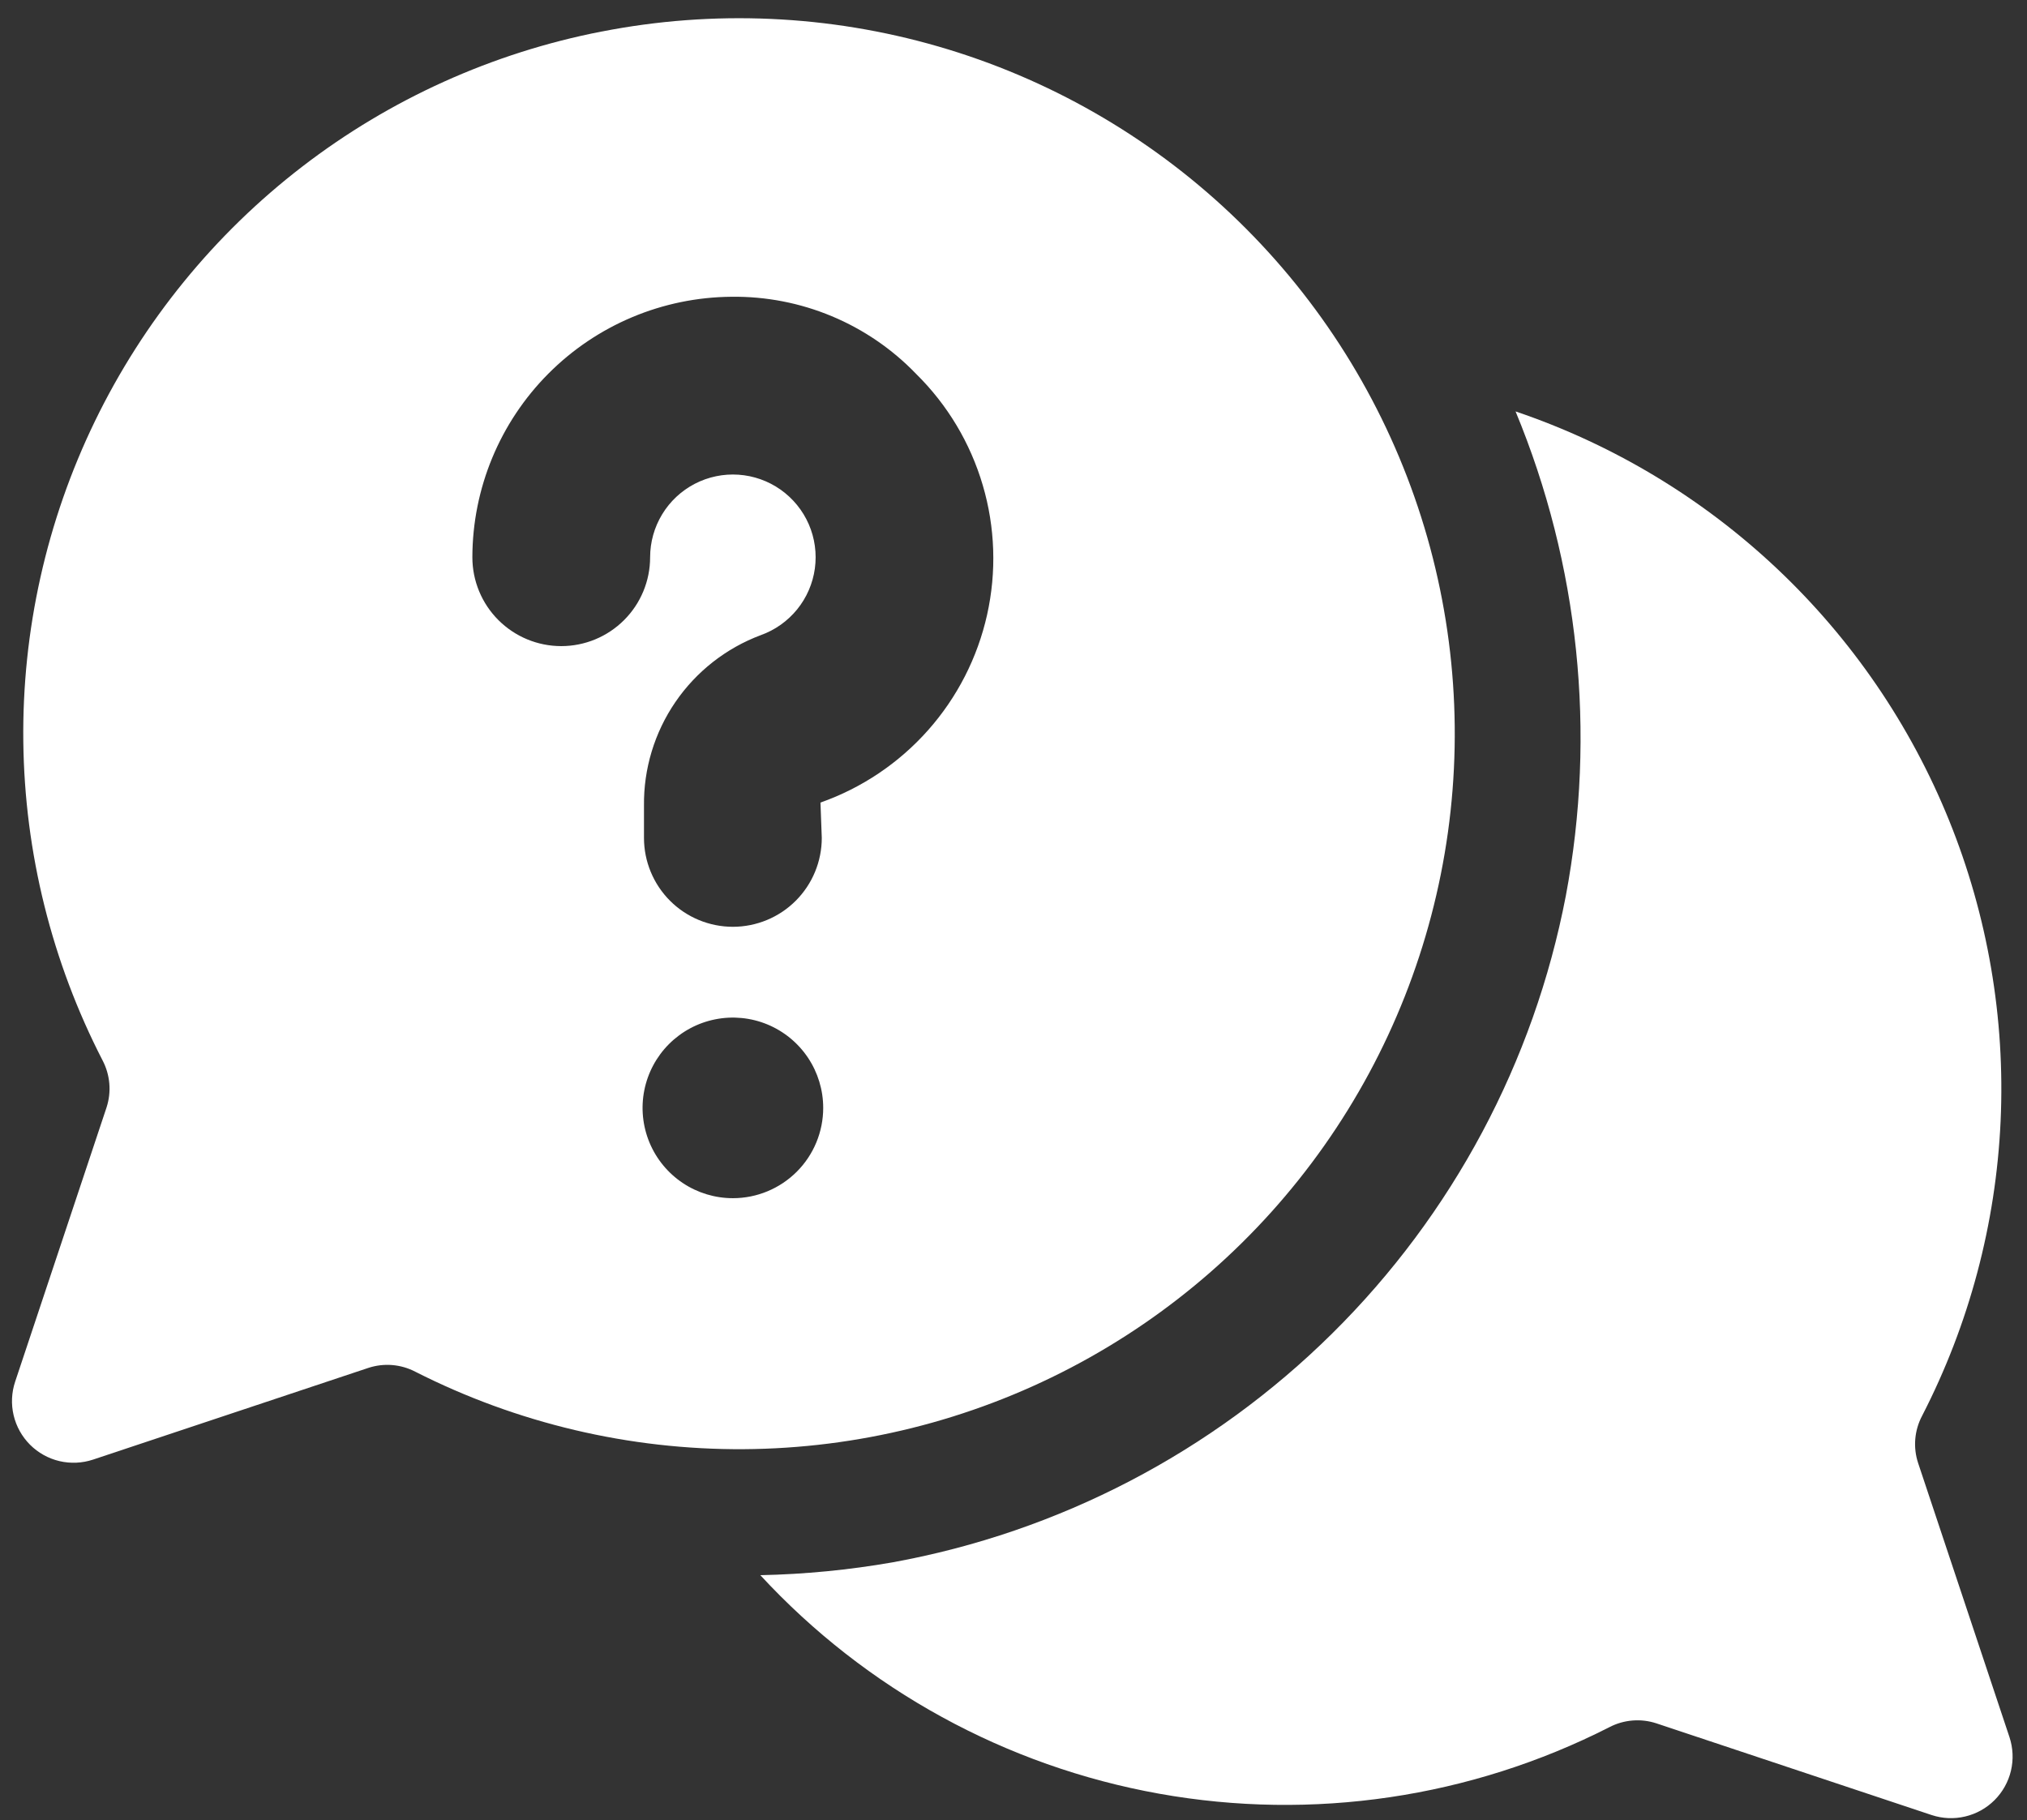 <?xml version="1.0" encoding="UTF-8"?>
<svg xmlns="http://www.w3.org/2000/svg" width="108" height="97" viewBox="0 0 108 97" fill="none">
  <rect x="0" y="0" width="108" height="97" fill="#333333" stroke="none"/>
  <path d="M107.066 92.568L102.197 77.957C102.062 77.546 102.011 77.111 102.048 76.68C102.085 76.248 102.208 75.829 102.411 75.446C104.919 70.573 106.345 65.215 106.594 59.74C106.842 54.264 105.907 48.8 103.85 43.719C101.794 38.638 98.666 34.061 94.679 30.3C90.692 26.538 85.941 23.681 80.75 21.924C84.133 30.086 85.064 39.057 83.428 47.739C81.728 56.585 77.393 64.709 70.992 71.047C64.591 77.385 56.424 81.64 47.562 83.253C45.233 83.66 42.875 83.889 40.511 83.938C46.139 90.032 53.604 94.122 61.77 95.584C69.935 97.046 78.355 95.801 85.749 92.038C86.13 91.839 86.548 91.718 86.978 91.683C87.407 91.647 87.839 91.698 88.249 91.832L102.917 96.719C103.495 96.911 104.114 96.938 104.707 96.797C105.3 96.657 105.841 96.355 106.272 95.924C106.702 95.493 107.005 94.951 107.145 94.359C107.285 93.766 107.257 93.146 107.066 92.568Z" fill="white"></path>
  <path d="M32.048 1.681C26.247 2.811 20.787 5.275 16.102 8.88C11.418 12.484 7.636 17.13 5.056 22.448C2.477 27.767 1.171 33.612 1.242 39.523C1.312 45.434 2.757 51.246 5.463 56.502C5.664 56.885 5.787 57.304 5.824 57.736C5.861 58.167 5.811 58.601 5.677 59.013L0.808 73.624C0.614 74.203 0.586 74.824 0.726 75.417C0.866 76.011 1.169 76.554 1.6 76.986C2.031 77.417 2.574 77.72 3.168 77.86C3.762 77.999 4.383 77.971 4.962 77.778L19.63 72.891C20.039 72.757 20.471 72.706 20.9 72.741C21.33 72.777 21.748 72.898 22.13 73.097C27.545 75.845 33.538 77.26 39.611 77.224C45.684 77.188 51.66 75.701 57.042 72.889C62.425 70.076 67.057 66.019 70.554 61.054C74.052 56.089 76.312 50.361 77.148 44.346C77.984 38.33 77.371 32.203 75.36 26.473C73.349 20.742 69.998 15.575 65.587 11.402C61.175 7.228 55.831 4.169 49.998 2.478C44.165 0.787 38.013 0.514 32.053 1.682L32.048 1.681ZM39.048 63.849C38.097 63.849 37.166 63.567 36.375 63.038C35.584 62.509 34.967 61.758 34.603 60.879C34.239 59.999 34.143 59.032 34.329 58.098C34.515 57.165 34.973 56.307 35.646 55.634C36.319 54.962 37.176 54.503 38.11 54.318C39.043 54.132 40.011 54.227 40.89 54.591C41.769 54.956 42.521 55.572 43.05 56.364C43.578 57.155 43.861 58.085 43.861 59.037C43.861 60.313 43.354 61.536 42.453 62.438C41.551 63.34 40.328 63.848 39.053 63.849H39.048ZM43.715 42.767L43.785 44.651C43.785 45.273 43.662 45.889 43.424 46.463C43.186 47.038 42.837 47.56 42.397 48C41.958 48.44 41.435 48.788 40.861 49.026C40.286 49.264 39.67 49.387 39.048 49.387C38.427 49.387 37.811 49.264 37.236 49.026C36.662 48.788 36.139 48.44 35.7 48C35.26 47.56 34.911 47.038 34.673 46.463C34.435 45.889 34.312 45.273 34.312 44.651V42.938C34.288 40.968 34.872 39.038 35.985 37.411C37.097 35.785 38.684 34.54 40.529 33.848C41.289 33.577 41.961 33.102 42.471 32.475C42.98 31.848 43.307 31.093 43.417 30.293C43.526 29.492 43.414 28.677 43.092 27.936C42.77 27.196 42.25 26.558 41.59 26.092C40.93 25.626 40.154 25.351 39.349 25.296C38.543 25.241 37.737 25.409 37.02 25.78C36.303 26.152 35.701 26.714 35.282 27.404C34.862 28.094 34.64 28.886 34.639 29.694C34.639 30.95 34.141 32.155 33.252 33.043C32.364 33.931 31.16 34.43 29.904 34.43C28.648 34.43 27.443 33.931 26.555 33.043C25.666 32.155 25.168 30.95 25.168 29.694C25.175 26.029 26.629 22.515 29.213 19.916C31.797 17.317 35.303 15.843 38.968 15.814C40.802 15.79 42.623 16.142 44.316 16.849C46.01 17.556 47.54 18.603 48.812 19.925C50.48 21.568 51.701 23.608 52.362 25.854C53.024 28.099 53.103 30.476 52.593 32.76C52.083 35.044 51.001 37.161 49.447 38.912C47.893 40.663 45.92 41.99 43.712 42.768L43.715 42.767Z" fill="white"></path>
</svg>

